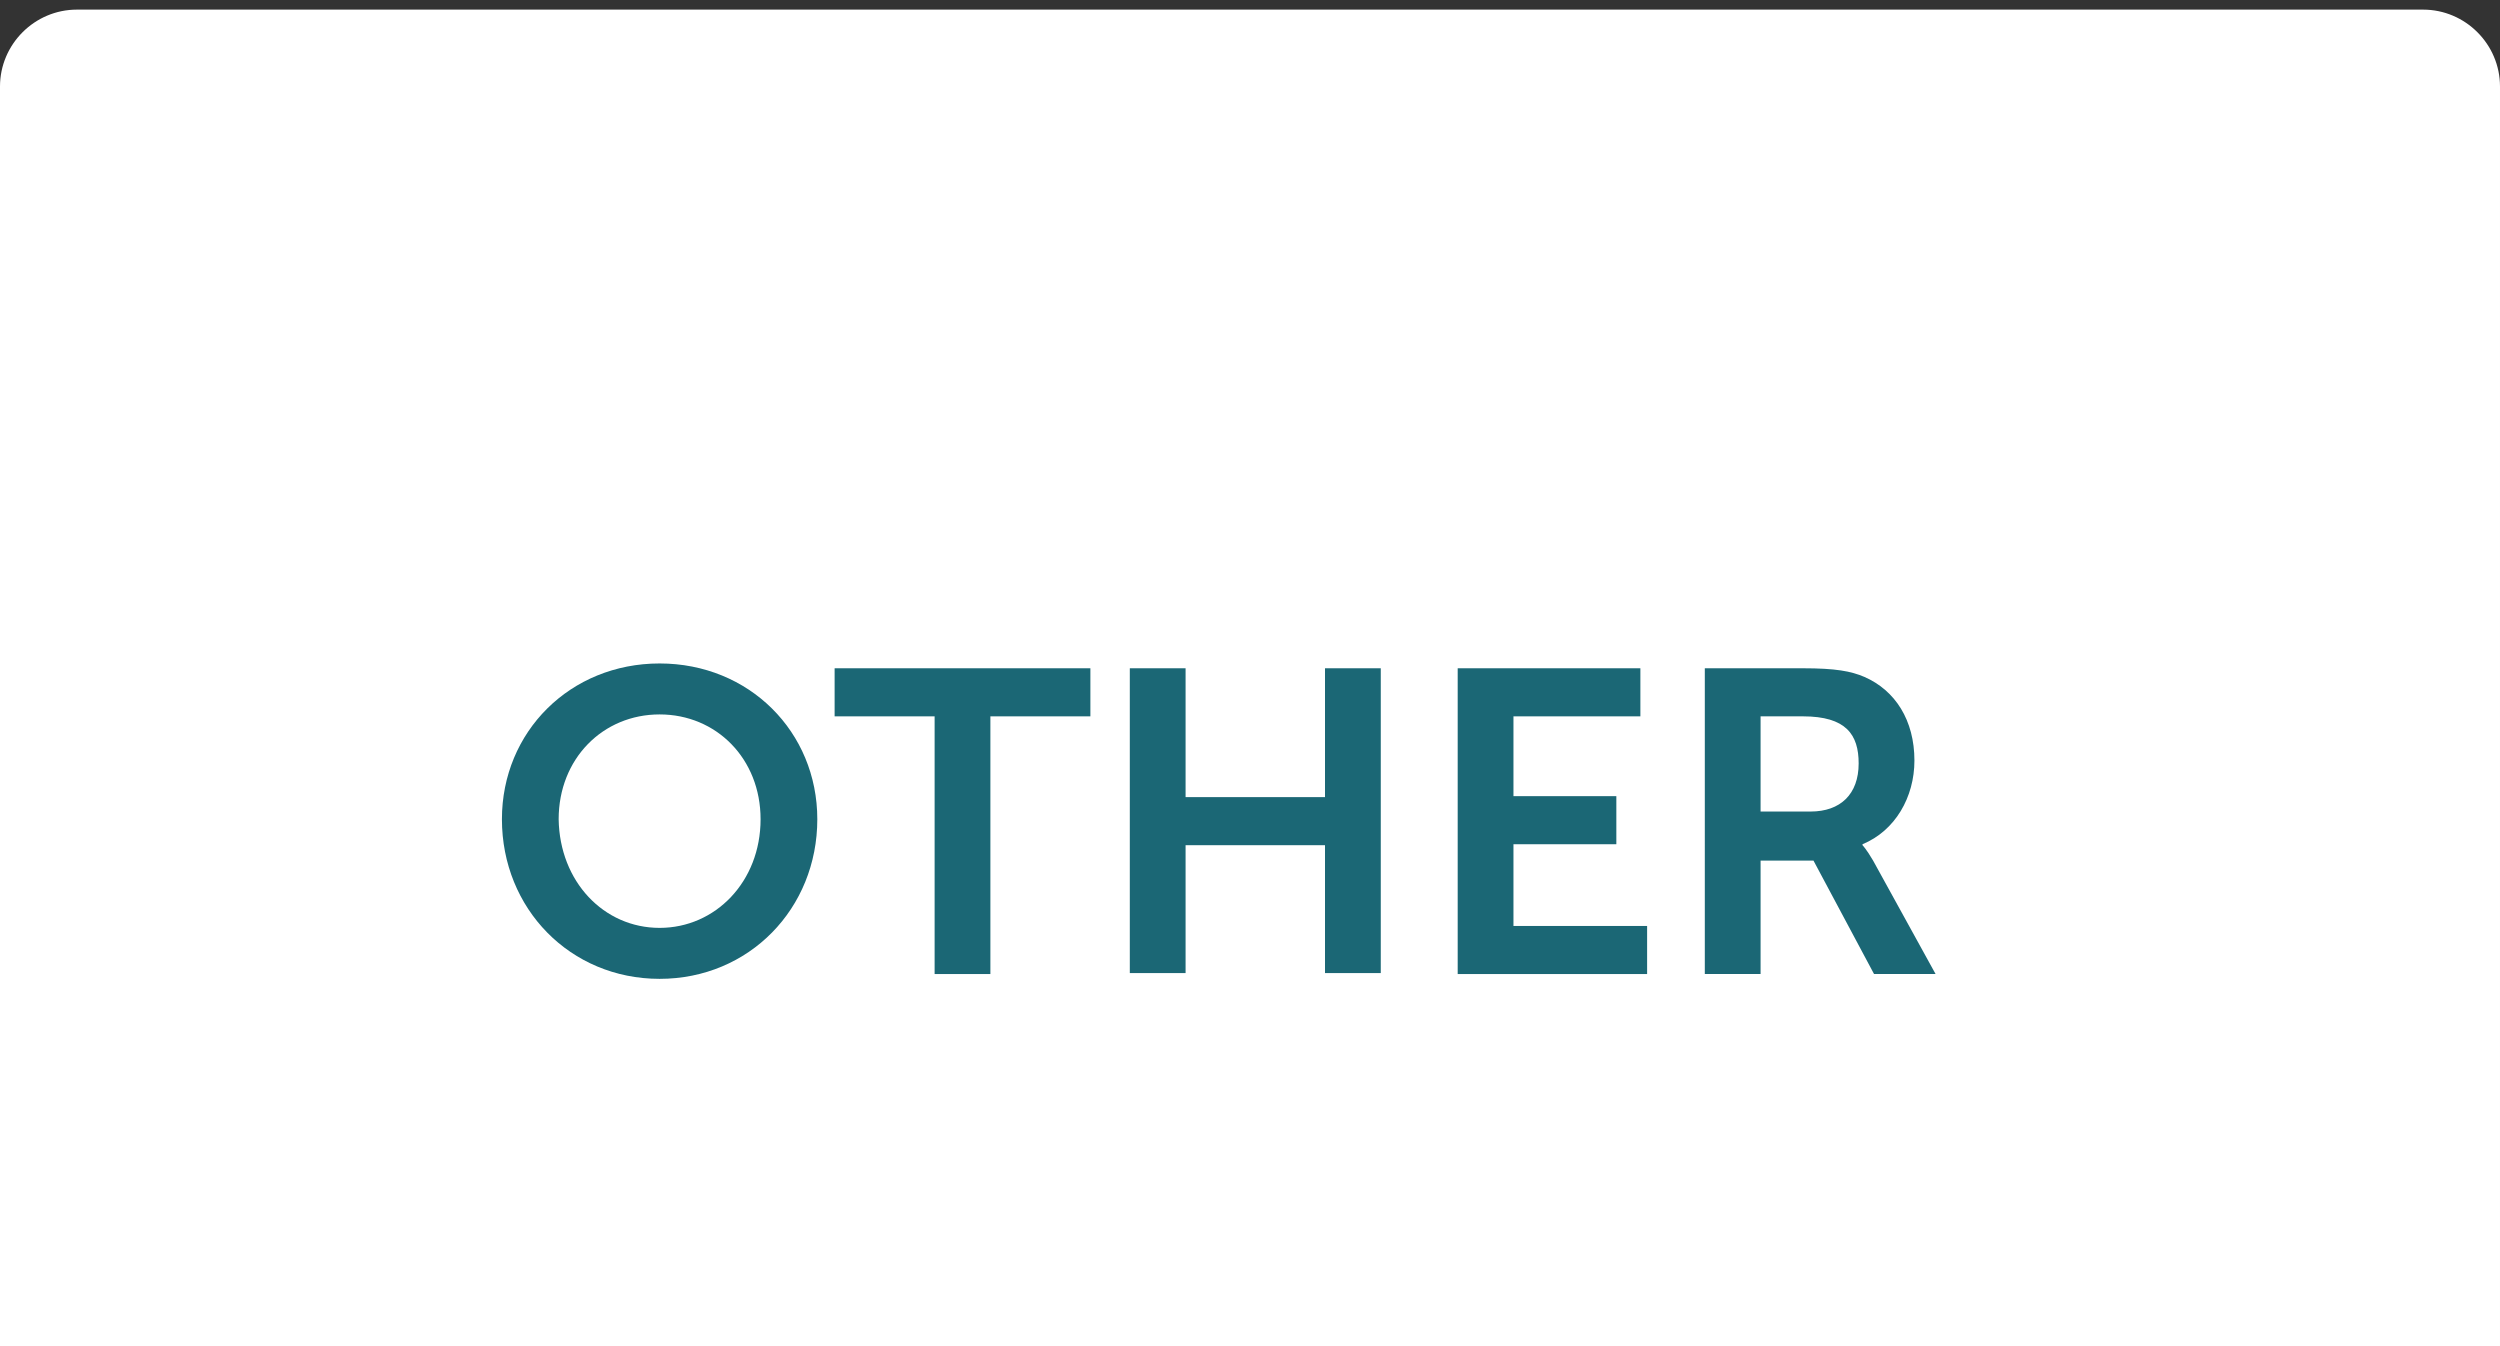 <?xml version='1.0' encoding='utf-8'?> <!-- Generator: Adobe Illustrator 27.0.0, SVG Export Plug-In . SVG Version: 6.00 Build 0) --> <svg version='1.1' id='Layer_1' xmlns='http://www.w3.org/2000/svg' xmlns:xlink='http://www.w3.org/1999/xlink' x='0px' y='0px' viewBox='0 0 260 140' style='enable-background:new 0 0 260 140;' xml:space='preserve'><rect x="0" y="0" width="260" height="140" fill="#333333" stroke="none"/> <style type='text/css'> .st0{fill:#FFFFFF;} .st1{enable-background:new ;} .st2{fill:#1B6775;} </style> <g id='Other_Image' transform='translate(-1313 -1394)'> <path id='Rectangle_3857' class='st0' d='M1321,1395h244c4.4,0,8,3.6,8,8v157l0,0h-260l0,0v-157C1313,1398.6,1316.6,1395,1321,1395 z'/> <g class='st1'> <path class='st2' d='M1381.6,1463c9.3,0,16.4,7.1,16.4,16.2c0,9.3-7.1,16.6-16.4,16.6s-16.4-7.3-16.4-16.6 C1365.2,1470.1,1372.3,1463,1381.6,1463z M1381.6,1490.5c5.8,0,10.5-4.8,10.5-11.3c0-6.3-4.6-10.9-10.5-10.9s-10.5,4.6-10.5,10.9 C1371.2,1485.7,1375.8,1490.5,1381.6,1490.5z'/> <path class='st2' d='M1410.2,1468.5h-10.4v-5h26.6v5h-10.4v26.8h-5.8V1468.5z'/> <path class='st2' d='M1430.5,1463.5h5.8v13.4h14.5v-13.4h5.8v31.7h-5.8v-13.3h-14.5v13.3h-5.8V1463.5z'/> <path class='st2' d='M1464.6,1463.5h19v5h-13.2v8.3h10.7v5h-10.7v8.5h13.9v5h-19.7V1463.5z'/> <path class='st2' d='M1490.3,1463.5h10.2c3.4,0,5,0.3,6.4,0.9c3.2,1.4,5.2,4.5,5.2,8.7c0,3.8-2,7.3-5.4,8.7v0.1 c0,0,0.4,0.4,1.1,1.6l6.5,11.8h-6.4l-6.3-11.8h-5.5v11.8h-5.8V1463.5z M1501.3,1478.4c3.1,0,5-1.8,5-5c0-3-1.3-4.9-5.8-4.9h-4.4 v9.9H1501.3z'/> </g> </g> </svg>